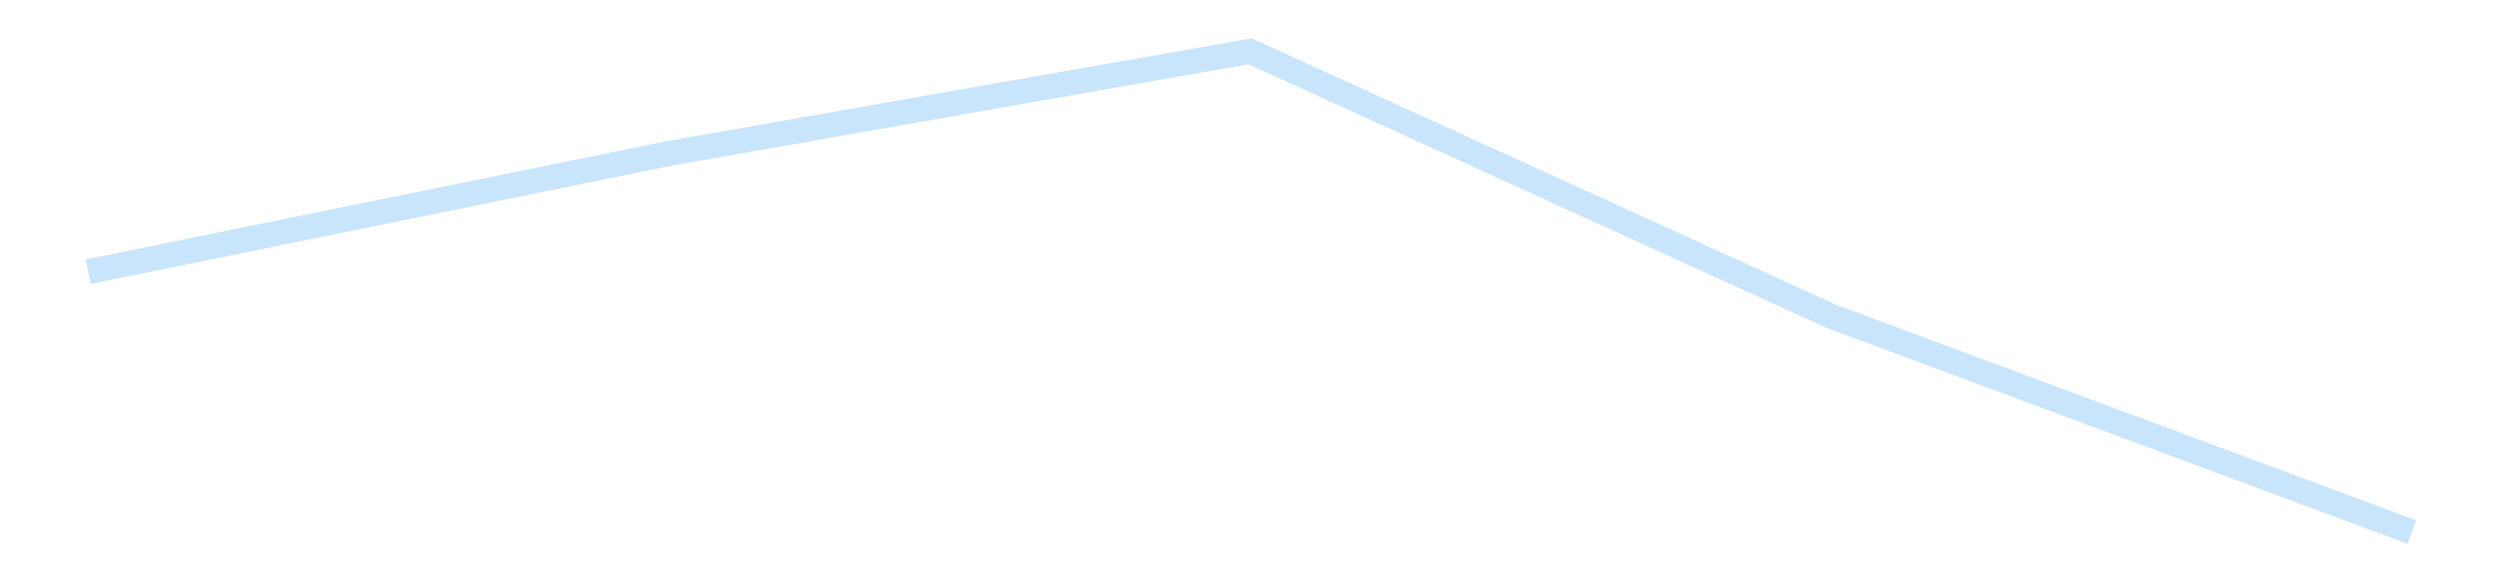 <?xml version='1.0' encoding='utf-8'?>
<svg xmlns="http://www.w3.org/2000/svg" xmlns:xlink="http://www.w3.org/1999/xlink" id="chart-2b503abc-92db-460d-939c-cecf38123a40" class="pygal-chart pygal-sparkline" viewBox="0 0 300 70" width="300" height="70"><!--Generated with pygal 3.0.4 (lxml) ©Kozea 2012-2016 on 2025-11-03--><!--http://pygal.org--><!--http://github.com/Kozea/pygal--><defs><style type="text/css">#chart-2b503abc-92db-460d-939c-cecf38123a40{-webkit-user-select:none;-webkit-font-smoothing:antialiased;font-family:Consolas,"Liberation Mono",Menlo,Courier,monospace}#chart-2b503abc-92db-460d-939c-cecf38123a40 .title{font-family:Consolas,"Liberation Mono",Menlo,Courier,monospace;font-size:16px}#chart-2b503abc-92db-460d-939c-cecf38123a40 .legends .legend text{font-family:Consolas,"Liberation Mono",Menlo,Courier,monospace;font-size:14px}#chart-2b503abc-92db-460d-939c-cecf38123a40 .axis text{font-family:Consolas,"Liberation Mono",Menlo,Courier,monospace;font-size:10px}#chart-2b503abc-92db-460d-939c-cecf38123a40 .axis text.major{font-family:Consolas,"Liberation Mono",Menlo,Courier,monospace;font-size:10px}#chart-2b503abc-92db-460d-939c-cecf38123a40 .text-overlay text.value{font-family:Consolas,"Liberation Mono",Menlo,Courier,monospace;font-size:16px}#chart-2b503abc-92db-460d-939c-cecf38123a40 .text-overlay text.label{font-family:Consolas,"Liberation Mono",Menlo,Courier,monospace;font-size:10px}#chart-2b503abc-92db-460d-939c-cecf38123a40 .tooltip{font-family:Consolas,"Liberation Mono",Menlo,Courier,monospace;font-size:14px}#chart-2b503abc-92db-460d-939c-cecf38123a40 text.no_data{font-family:Consolas,"Liberation Mono",Menlo,Courier,monospace;font-size:64px}
#chart-2b503abc-92db-460d-939c-cecf38123a40{background-color:transparent}#chart-2b503abc-92db-460d-939c-cecf38123a40 path,#chart-2b503abc-92db-460d-939c-cecf38123a40 line,#chart-2b503abc-92db-460d-939c-cecf38123a40 rect,#chart-2b503abc-92db-460d-939c-cecf38123a40 circle{-webkit-transition:150ms;-moz-transition:150ms;transition:150ms}#chart-2b503abc-92db-460d-939c-cecf38123a40 .graph &gt; .background{fill:transparent}#chart-2b503abc-92db-460d-939c-cecf38123a40 .plot &gt; .background{fill:transparent}#chart-2b503abc-92db-460d-939c-cecf38123a40 .graph{fill:rgba(0,0,0,.87)}#chart-2b503abc-92db-460d-939c-cecf38123a40 text.no_data{fill:rgba(0,0,0,1)}#chart-2b503abc-92db-460d-939c-cecf38123a40 .title{fill:rgba(0,0,0,1)}#chart-2b503abc-92db-460d-939c-cecf38123a40 .legends .legend text{fill:rgba(0,0,0,.87)}#chart-2b503abc-92db-460d-939c-cecf38123a40 .legends .legend:hover text{fill:rgba(0,0,0,1)}#chart-2b503abc-92db-460d-939c-cecf38123a40 .axis .line{stroke:rgba(0,0,0,1)}#chart-2b503abc-92db-460d-939c-cecf38123a40 .axis .guide.line{stroke:rgba(0,0,0,.54)}#chart-2b503abc-92db-460d-939c-cecf38123a40 .axis .major.line{stroke:rgba(0,0,0,.87)}#chart-2b503abc-92db-460d-939c-cecf38123a40 .axis text.major{fill:rgba(0,0,0,1)}#chart-2b503abc-92db-460d-939c-cecf38123a40 .axis.y .guides:hover .guide.line,#chart-2b503abc-92db-460d-939c-cecf38123a40 .line-graph .axis.x .guides:hover .guide.line,#chart-2b503abc-92db-460d-939c-cecf38123a40 .stackedline-graph .axis.x .guides:hover .guide.line,#chart-2b503abc-92db-460d-939c-cecf38123a40 .xy-graph .axis.x .guides:hover .guide.line{stroke:rgba(0,0,0,1)}#chart-2b503abc-92db-460d-939c-cecf38123a40 .axis .guides:hover text{fill:rgba(0,0,0,1)}#chart-2b503abc-92db-460d-939c-cecf38123a40 .reactive{fill-opacity:.7;stroke-opacity:.8;stroke-width:3}#chart-2b503abc-92db-460d-939c-cecf38123a40 .ci{stroke:rgba(0,0,0,.87)}#chart-2b503abc-92db-460d-939c-cecf38123a40 .reactive.active,#chart-2b503abc-92db-460d-939c-cecf38123a40 .active .reactive{fill-opacity:.8;stroke-opacity:.9;stroke-width:4}#chart-2b503abc-92db-460d-939c-cecf38123a40 .ci .reactive.active{stroke-width:1.5}#chart-2b503abc-92db-460d-939c-cecf38123a40 .series text{fill:rgba(0,0,0,1)}#chart-2b503abc-92db-460d-939c-cecf38123a40 .tooltip rect{fill:transparent;stroke:rgba(0,0,0,1);-webkit-transition:opacity 150ms;-moz-transition:opacity 150ms;transition:opacity 150ms}#chart-2b503abc-92db-460d-939c-cecf38123a40 .tooltip .label{fill:rgba(0,0,0,.87)}#chart-2b503abc-92db-460d-939c-cecf38123a40 .tooltip .label{fill:rgba(0,0,0,.87)}#chart-2b503abc-92db-460d-939c-cecf38123a40 .tooltip .legend{font-size:.8em;fill:rgba(0,0,0,.54)}#chart-2b503abc-92db-460d-939c-cecf38123a40 .tooltip .x_label{font-size:.6em;fill:rgba(0,0,0,1)}#chart-2b503abc-92db-460d-939c-cecf38123a40 .tooltip .xlink{font-size:.5em;text-decoration:underline}#chart-2b503abc-92db-460d-939c-cecf38123a40 .tooltip .value{font-size:1.5em}#chart-2b503abc-92db-460d-939c-cecf38123a40 .bound{font-size:.5em}#chart-2b503abc-92db-460d-939c-cecf38123a40 .max-value{font-size:.75em;fill:rgba(0,0,0,.54)}#chart-2b503abc-92db-460d-939c-cecf38123a40 .map-element{fill:transparent;stroke:rgba(0,0,0,.54) !important}#chart-2b503abc-92db-460d-939c-cecf38123a40 .map-element .reactive{fill-opacity:inherit;stroke-opacity:inherit}#chart-2b503abc-92db-460d-939c-cecf38123a40 .color-0,#chart-2b503abc-92db-460d-939c-cecf38123a40 .color-0 a:visited{stroke:#bbdefb;fill:#bbdefb}#chart-2b503abc-92db-460d-939c-cecf38123a40 .text-overlay .color-0 text{fill:black}
#chart-2b503abc-92db-460d-939c-cecf38123a40 text.no_data{text-anchor:middle}#chart-2b503abc-92db-460d-939c-cecf38123a40 .guide.line{fill:none}#chart-2b503abc-92db-460d-939c-cecf38123a40 .centered{text-anchor:middle}#chart-2b503abc-92db-460d-939c-cecf38123a40 .title{text-anchor:middle}#chart-2b503abc-92db-460d-939c-cecf38123a40 .legends .legend text{fill-opacity:1}#chart-2b503abc-92db-460d-939c-cecf38123a40 .axis.x text{text-anchor:middle}#chart-2b503abc-92db-460d-939c-cecf38123a40 .axis.x:not(.web) text[transform]{text-anchor:start}#chart-2b503abc-92db-460d-939c-cecf38123a40 .axis.x:not(.web) text[transform].backwards{text-anchor:end}#chart-2b503abc-92db-460d-939c-cecf38123a40 .axis.y text{text-anchor:end}#chart-2b503abc-92db-460d-939c-cecf38123a40 .axis.y text[transform].backwards{text-anchor:start}#chart-2b503abc-92db-460d-939c-cecf38123a40 .axis.y2 text{text-anchor:start}#chart-2b503abc-92db-460d-939c-cecf38123a40 .axis.y2 text[transform].backwards{text-anchor:end}#chart-2b503abc-92db-460d-939c-cecf38123a40 .axis .guide.line{stroke-dasharray:4,4;stroke:black}#chart-2b503abc-92db-460d-939c-cecf38123a40 .axis .major.guide.line{stroke-dasharray:6,6;stroke:black}#chart-2b503abc-92db-460d-939c-cecf38123a40 .horizontal .axis.y .guide.line,#chart-2b503abc-92db-460d-939c-cecf38123a40 .horizontal .axis.y2 .guide.line,#chart-2b503abc-92db-460d-939c-cecf38123a40 .vertical .axis.x .guide.line{opacity:0}#chart-2b503abc-92db-460d-939c-cecf38123a40 .horizontal .axis.always_show .guide.line,#chart-2b503abc-92db-460d-939c-cecf38123a40 .vertical .axis.always_show .guide.line{opacity:1 !important}#chart-2b503abc-92db-460d-939c-cecf38123a40 .axis.y .guides:hover .guide.line,#chart-2b503abc-92db-460d-939c-cecf38123a40 .axis.y2 .guides:hover .guide.line,#chart-2b503abc-92db-460d-939c-cecf38123a40 .axis.x .guides:hover .guide.line{opacity:1}#chart-2b503abc-92db-460d-939c-cecf38123a40 .axis .guides:hover text{opacity:1}#chart-2b503abc-92db-460d-939c-cecf38123a40 .nofill{fill:none}#chart-2b503abc-92db-460d-939c-cecf38123a40 .subtle-fill{fill-opacity:.2}#chart-2b503abc-92db-460d-939c-cecf38123a40 .dot{stroke-width:1px;fill-opacity:1;stroke-opacity:1}#chart-2b503abc-92db-460d-939c-cecf38123a40 .dot.active{stroke-width:5px}#chart-2b503abc-92db-460d-939c-cecf38123a40 .dot.negative{fill:transparent}#chart-2b503abc-92db-460d-939c-cecf38123a40 text,#chart-2b503abc-92db-460d-939c-cecf38123a40 tspan{stroke:none !important}#chart-2b503abc-92db-460d-939c-cecf38123a40 .series text.active{opacity:1}#chart-2b503abc-92db-460d-939c-cecf38123a40 .tooltip rect{fill-opacity:.95;stroke-width:.5}#chart-2b503abc-92db-460d-939c-cecf38123a40 .tooltip text{fill-opacity:1}#chart-2b503abc-92db-460d-939c-cecf38123a40 .showable{visibility:hidden}#chart-2b503abc-92db-460d-939c-cecf38123a40 .showable.shown{visibility:visible}#chart-2b503abc-92db-460d-939c-cecf38123a40 .gauge-background{fill:rgba(229,229,229,1);stroke:none}#chart-2b503abc-92db-460d-939c-cecf38123a40 .bg-lines{stroke:transparent;stroke-width:2px}</style><script type="text/javascript">window.pygal = window.pygal || {};window.pygal.config = window.pygal.config || {};window.pygal.config['2b503abc-92db-460d-939c-cecf38123a40'] = {"allow_interruptions": false, "box_mode": "extremes", "classes": ["pygal-chart", "pygal-sparkline"], "css": ["file://style.css", "file://graph.css"], "defs": [], "disable_xml_declaration": false, "dots_size": 2.5, "dynamic_print_values": false, "explicit_size": true, "fill": false, "force_uri_protocol": "https", "formatter": null, "half_pie": false, "height": 70, "include_x_axis": false, "inner_radius": 0, "interpolate": null, "interpolation_parameters": {}, "interpolation_precision": 250, "inverse_y_axis": false, "js": [], "legend_at_bottom": false, "legend_at_bottom_columns": null, "legend_box_size": 12, "logarithmic": false, "margin": 5, "margin_bottom": null, "margin_left": null, "margin_right": null, "margin_top": null, "max_scale": 2, "min_scale": 1, "missing_value_fill_truncation": "x", "no_data_text": "", "no_prefix": false, "order_min": null, "pretty_print": false, "print_labels": false, "print_values": false, "print_values_position": "center", "print_zeroes": true, "range": null, "rounded_bars": null, "secondary_range": null, "show_dots": false, "show_legend": false, "show_minor_x_labels": true, "show_minor_y_labels": true, "show_only_major_dots": false, "show_x_guides": false, "show_x_labels": false, "show_y_guides": true, "show_y_labels": false, "spacing": 0, "stack_from_top": false, "strict": false, "stroke": true, "stroke_style": null, "style": {"background": "transparent", "ci_colors": [], "colors": ["#bbdefb"], "dot_opacity": "1", "font_family": "Consolas, \"Liberation Mono\", Menlo, Courier, monospace", "foreground": "rgba(0, 0, 0, .87)", "foreground_strong": "rgba(0, 0, 0, 1)", "foreground_subtle": "rgba(0, 0, 0, .54)", "guide_stroke_color": "black", "guide_stroke_dasharray": "4,4", "label_font_family": "Consolas, \"Liberation Mono\", Menlo, Courier, monospace", "label_font_size": 10, "legend_font_family": "Consolas, \"Liberation Mono\", Menlo, Courier, monospace", "legend_font_size": 14, "major_guide_stroke_color": "black", "major_guide_stroke_dasharray": "6,6", "major_label_font_family": "Consolas, \"Liberation Mono\", Menlo, Courier, monospace", "major_label_font_size": 10, "no_data_font_family": "Consolas, \"Liberation Mono\", Menlo, Courier, monospace", "no_data_font_size": 64, "opacity": ".7", "opacity_hover": ".8", "plot_background": "transparent", "stroke_opacity": ".8", "stroke_opacity_hover": ".9", "stroke_width": 3, "stroke_width_hover": "4", "title_font_family": "Consolas, \"Liberation Mono\", Menlo, Courier, monospace", "title_font_size": 16, "tooltip_font_family": "Consolas, \"Liberation Mono\", Menlo, Courier, monospace", "tooltip_font_size": 14, "transition": "150ms", "value_background": "rgba(229, 229, 229, 1)", "value_colors": [], "value_font_family": "Consolas, \"Liberation Mono\", Menlo, Courier, monospace", "value_font_size": 16, "value_label_font_family": "Consolas, \"Liberation Mono\", Menlo, Courier, monospace", "value_label_font_size": 10}, "title": null, "tooltip_border_radius": 0, "tooltip_fancy_mode": true, "truncate_label": null, "truncate_legend": null, "width": 300, "x_label_rotation": 0, "x_labels": null, "x_labels_major": null, "x_labels_major_count": null, "x_labels_major_every": null, "x_title": null, "xrange": null, "y_label_rotation": 0, "y_labels": null, "y_labels_major": null, "y_labels_major_count": null, "y_labels_major_every": null, "y_title": null, "zero": 0, "legends": [""]}</script></defs><title>Pygal</title><g class="graph line-graph vertical"><rect x="0" y="0" width="300" height="70" class="background"/><g transform="translate(5, 5)" class="plot"><rect x="0" y="0" width="290" height="60" class="background"/><g class="series serie-0 color-0"><path d="M5.577 27.603 L75.288 13.413 145 1.154 214.712 32.941 284.423 58.846" class="line reactive nofill"/></g></g><g class="titles"/><g transform="translate(5, 5)" class="plot overlay"><g class="series serie-0 color-0"/></g><g transform="translate(5, 5)" class="plot text-overlay"><g class="series serie-0 color-0"/></g><g transform="translate(5, 5)" class="plot tooltip-overlay"><g transform="translate(0 0)" style="opacity: 0" class="tooltip"><rect rx="0" ry="0" width="0" height="0" class="tooltip-box"/><g class="text"/></g></g></g></svg>